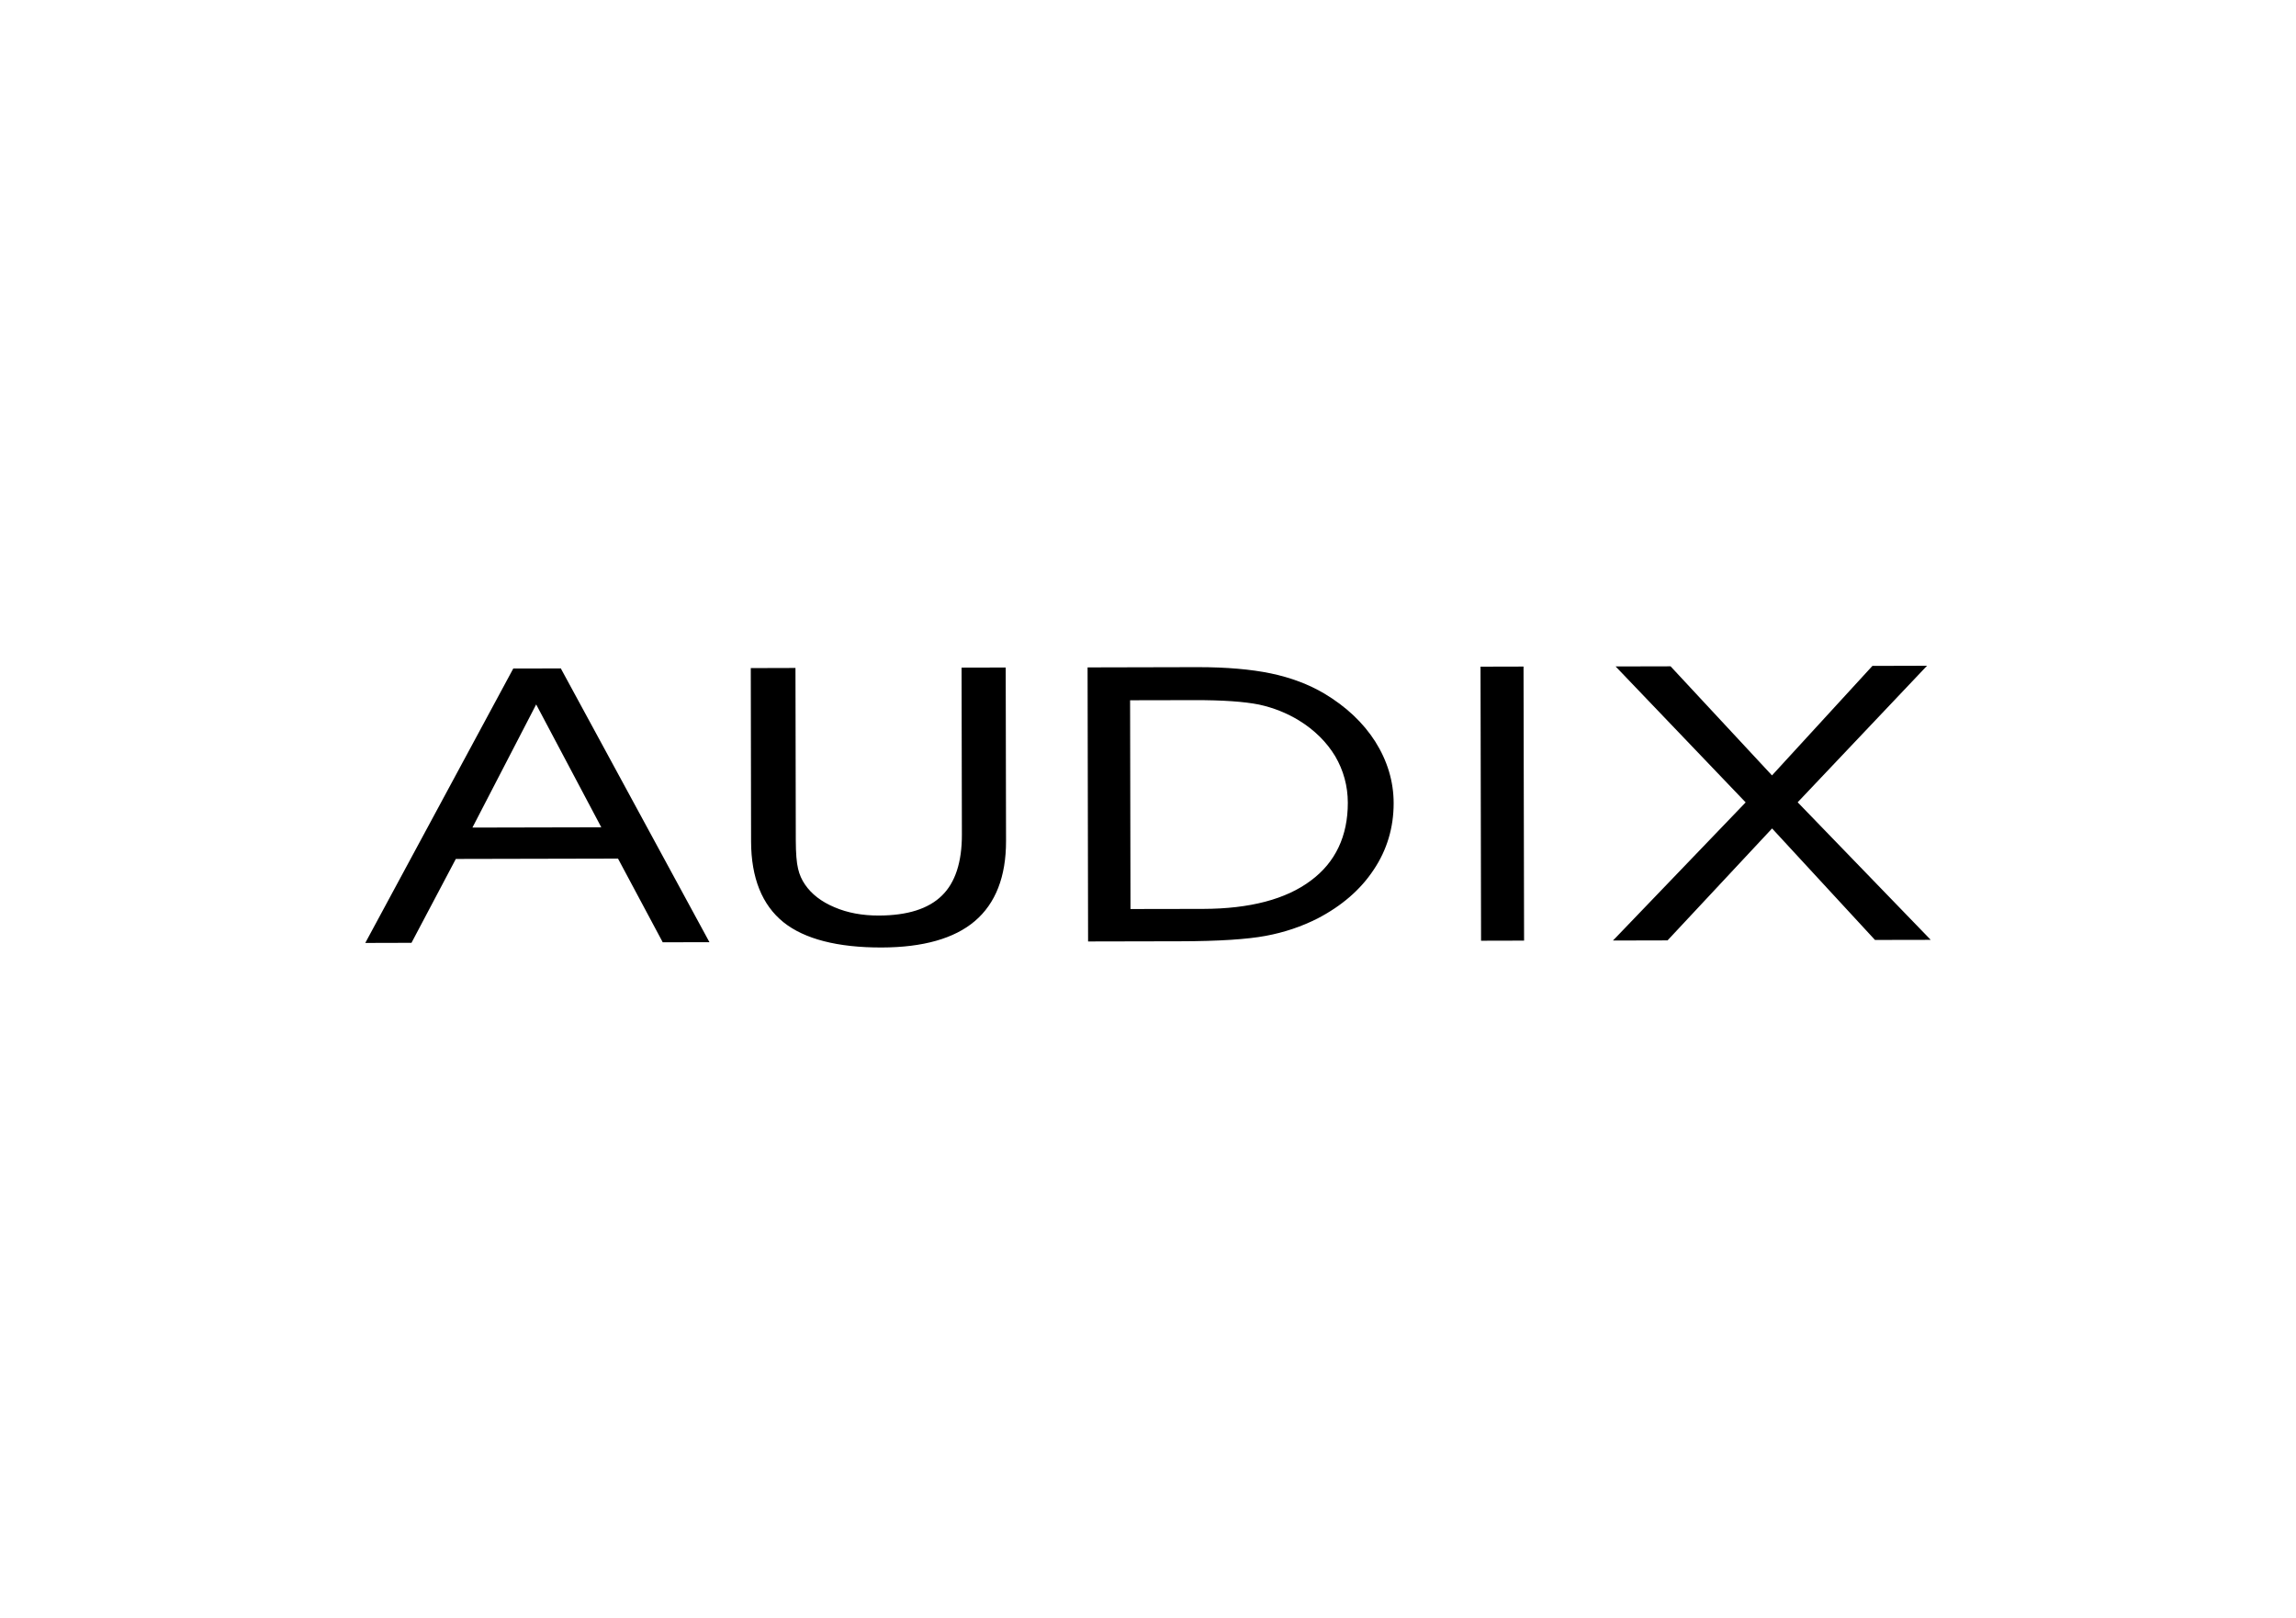 <?xml version="1.0" encoding="UTF-8"?>
<svg width="200px" height="141px" viewBox="0 0 200 141" version="1.1" xmlns="http://www.w3.org/2000/svg" xmlns:xlink="http://www.w3.org/1999/xlink">
    <title>audix</title>
    <g id="Marcas" stroke="none" stroke-width="1" fill="none" fill-rule="evenodd">
        <g id="Rectangle" transform="translate(0, 0.5)">
            <rect x="0" y="0" width="200" height="140"></rect>
        </g>
        <g id="audix" transform="translate(31.818, 58)" fill="#000000" fill-rule="nonzero">
            <path d="M12.893,0.241 L0,24.149 L4.026,24.138 L7.888,16.831 L22.015,16.8 L25.874,24.021 L25.906,24.092 L29.981,24.083 L17.081,0.32 L17.048,0.235 L12.893,0.241 Z M55.787,0.154 L55.816,15.263 C55.821,18.361 54.913,20.707 53.092,22.251 C51.318,23.762 48.583,24.538 44.983,24.545 C41.138,24.555 38.253,23.807 36.424,22.342 C34.563,20.838 33.615,18.479 33.607,15.311 L33.607,15.311 L33.581,0.204 L37.474,0.193 L37.502,15.215 C37.505,16.317 37.57,17.157 37.701,17.683 C37.819,18.205 38.031,18.663 38.306,19.063 C38.879,19.902 39.744,20.566 40.869,21.037 C41.993,21.524 43.299,21.766 44.733,21.762 C47.225,21.757 49.066,21.175 50.236,20.018 C51.391,18.894 51.975,17.107 51.97,14.71 L51.97,14.71 L51.942,0.163 L55.787,0.154 Z M72.528,0.122 C75.038,0.122 77.169,0.311 78.888,0.668 C80.63,1.033 82.197,1.626 83.55,2.428 C85.442,3.561 86.927,4.959 87.975,6.601 C89.035,8.281 89.578,10.082 89.58,11.971 C89.583,14.089 89.002,16.052 87.832,17.787 C86.695,19.507 85.051,20.927 82.951,22.018 C81.568,22.72 80.054,23.233 78.441,23.531 C76.844,23.831 74.353,23.997 71.044,24.003 L71.044,24.003 L62.963,24.02 L62.919,0.144 L72.418,0.122 L72.528,0.122 Z M100.894,0.071 L100.941,23.947 L97.194,23.956 L97.147,0.08 L100.894,0.071 Z M136.043,2.01858732e-15 L124.774,11.895 L136.364,23.879 L131.507,23.888 L131.428,23.801 L122.545,14.174 L113.439,23.927 L108.68,23.938 L108.941,23.673 L120.243,11.904 L108.915,0.061 L113.704,0.05 L113.752,0.102 L122.537,9.553 L131.285,0.013 L136.043,2.01858732e-15 Z M72.696,2.996 L72.211,2.996 L66.622,3.007 L66.657,21.194 L72.995,21.183 C77.052,21.172 80.21,20.344 82.376,18.709 C84.506,17.13 85.594,14.834 85.588,11.93 C85.585,10.477 85.209,9.112 84.491,7.886 C83.755,6.664 82.691,5.599 81.325,4.761 C80.296,4.133 79.138,3.663 77.867,3.385 C76.58,3.124 74.674,2.989 72.211,2.996 L72.696,2.996 Z M14.887,3.37 L20.559,14.073 L9.334,14.098 L14.887,3.37 Z" id="logo"></path>
        </g>
    </g>
</svg>
